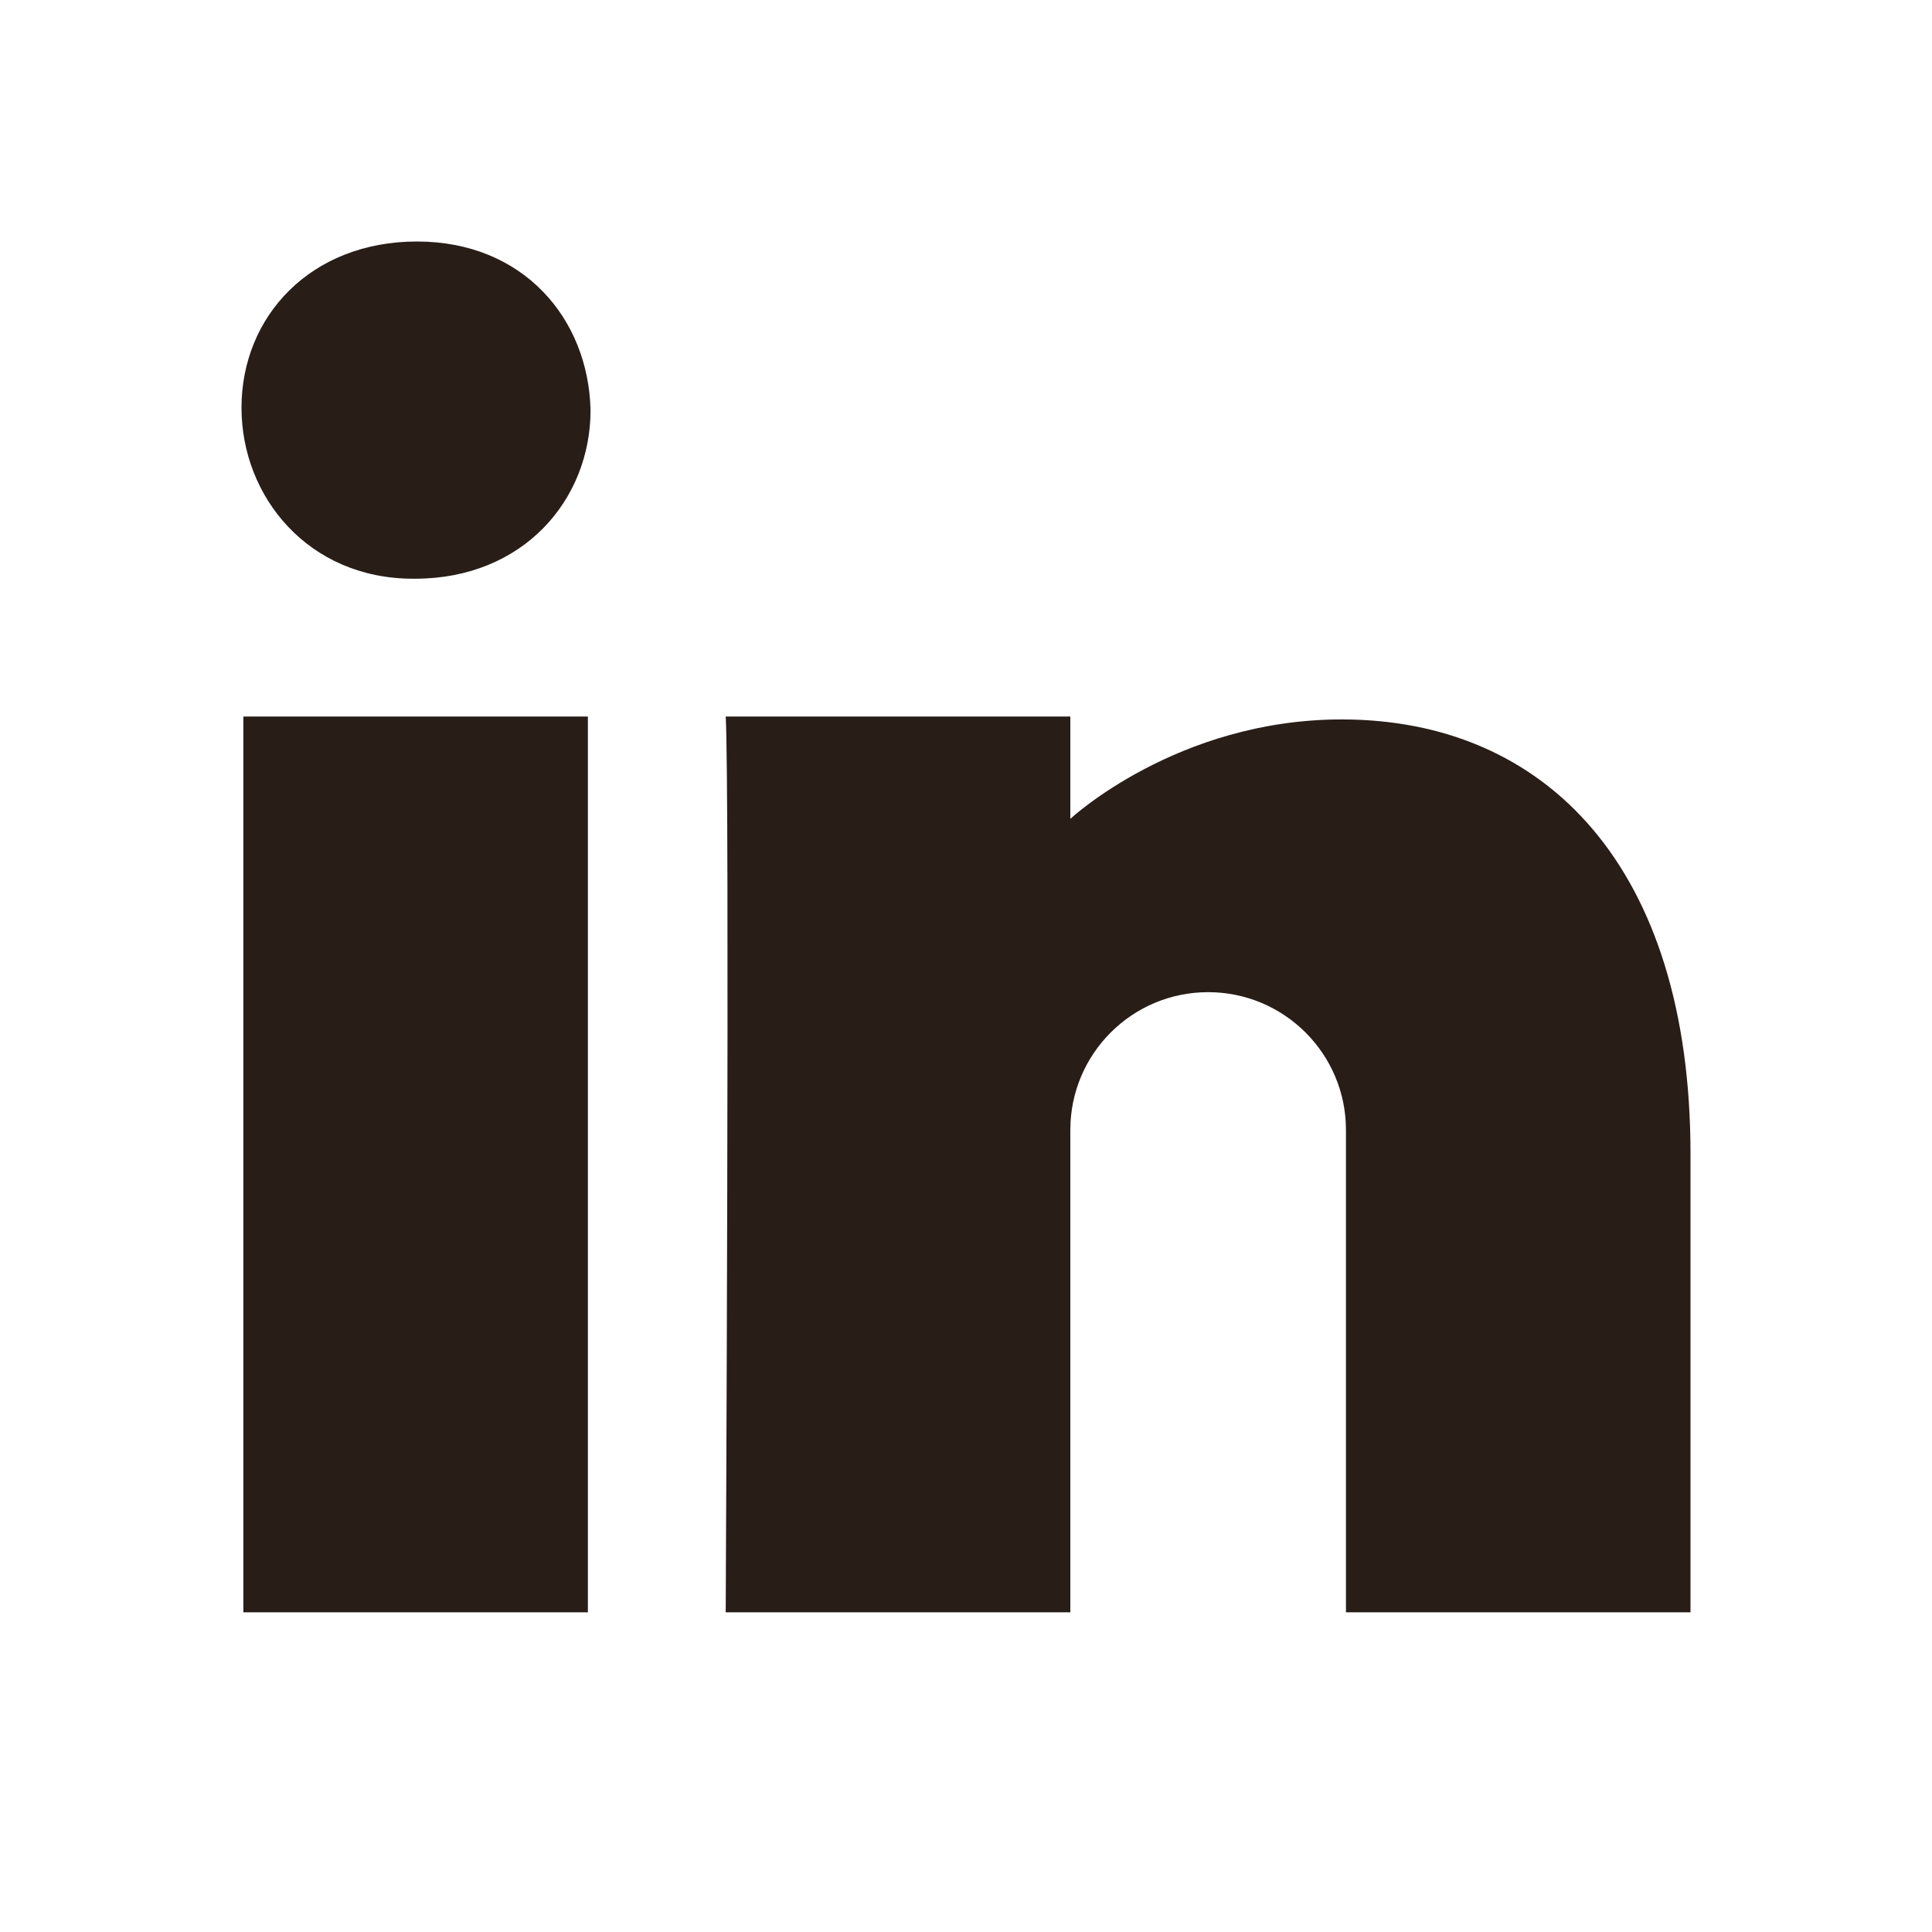 <svg width="40" height="40" viewBox="0 0 24 24" fill="none" xmlns="http://www.w3.org/2000/svg">
<path fill-rule="evenodd" clip-rule="evenodd" d="M15.008 12.325C14.062 12.325 13.296 13.092 13.296 14.037V20.029H9.015C9.015 20.029 9.066 9.757 9.015 8.901H13.296V10.172C13.296 10.172 14.621 8.937 16.667 8.937C19.202 8.937 21 10.772 21 14.333V20.029H16.72V14.037C16.72 13.092 15.953 12.325 15.008 12.325ZM5.155 7.189H5.13C3.836 7.189 3 6.177 3 5.065C3 3.927 3.862 3 5.18 3C6.5 3 7.31 3.957 7.336 5.095C7.336 6.208 6.5 7.189 5.155 7.189ZM3.023 20.029H7.303V8.901H3.023V20.029Z" fill="#291D18"/>
<mask id="mask0_202_3346" style="mask-type:alpha" maskUnits="userSpaceOnUse" x="3" y="3" width="18" height="18">
<path fill-rule="evenodd" clip-rule="evenodd" d="M15.008 12.325C14.062 12.325 13.296 13.092 13.296 14.037V20.029H9.015C9.015 20.029 9.066 9.757 9.015 8.901H13.296V10.172C13.296 10.172 14.621 8.937 16.667 8.937C19.202 8.937 21 10.772 21 14.333V20.029H16.72V14.037C16.72 13.092 15.953 12.325 15.008 12.325ZM5.155 7.189H5.13C3.836 7.189 3 6.177 3 5.065C3 3.927 3.862 3 5.18 3C6.5 3 7.31 3.957 7.336 5.095C7.336 6.208 6.5 7.189 5.155 7.189ZM3.023 20.029H7.303V8.901H3.023V20.029Z" fill="white"/>
</mask>
<g mask="url(#mask0_202_3346)">
</g>
</svg>
